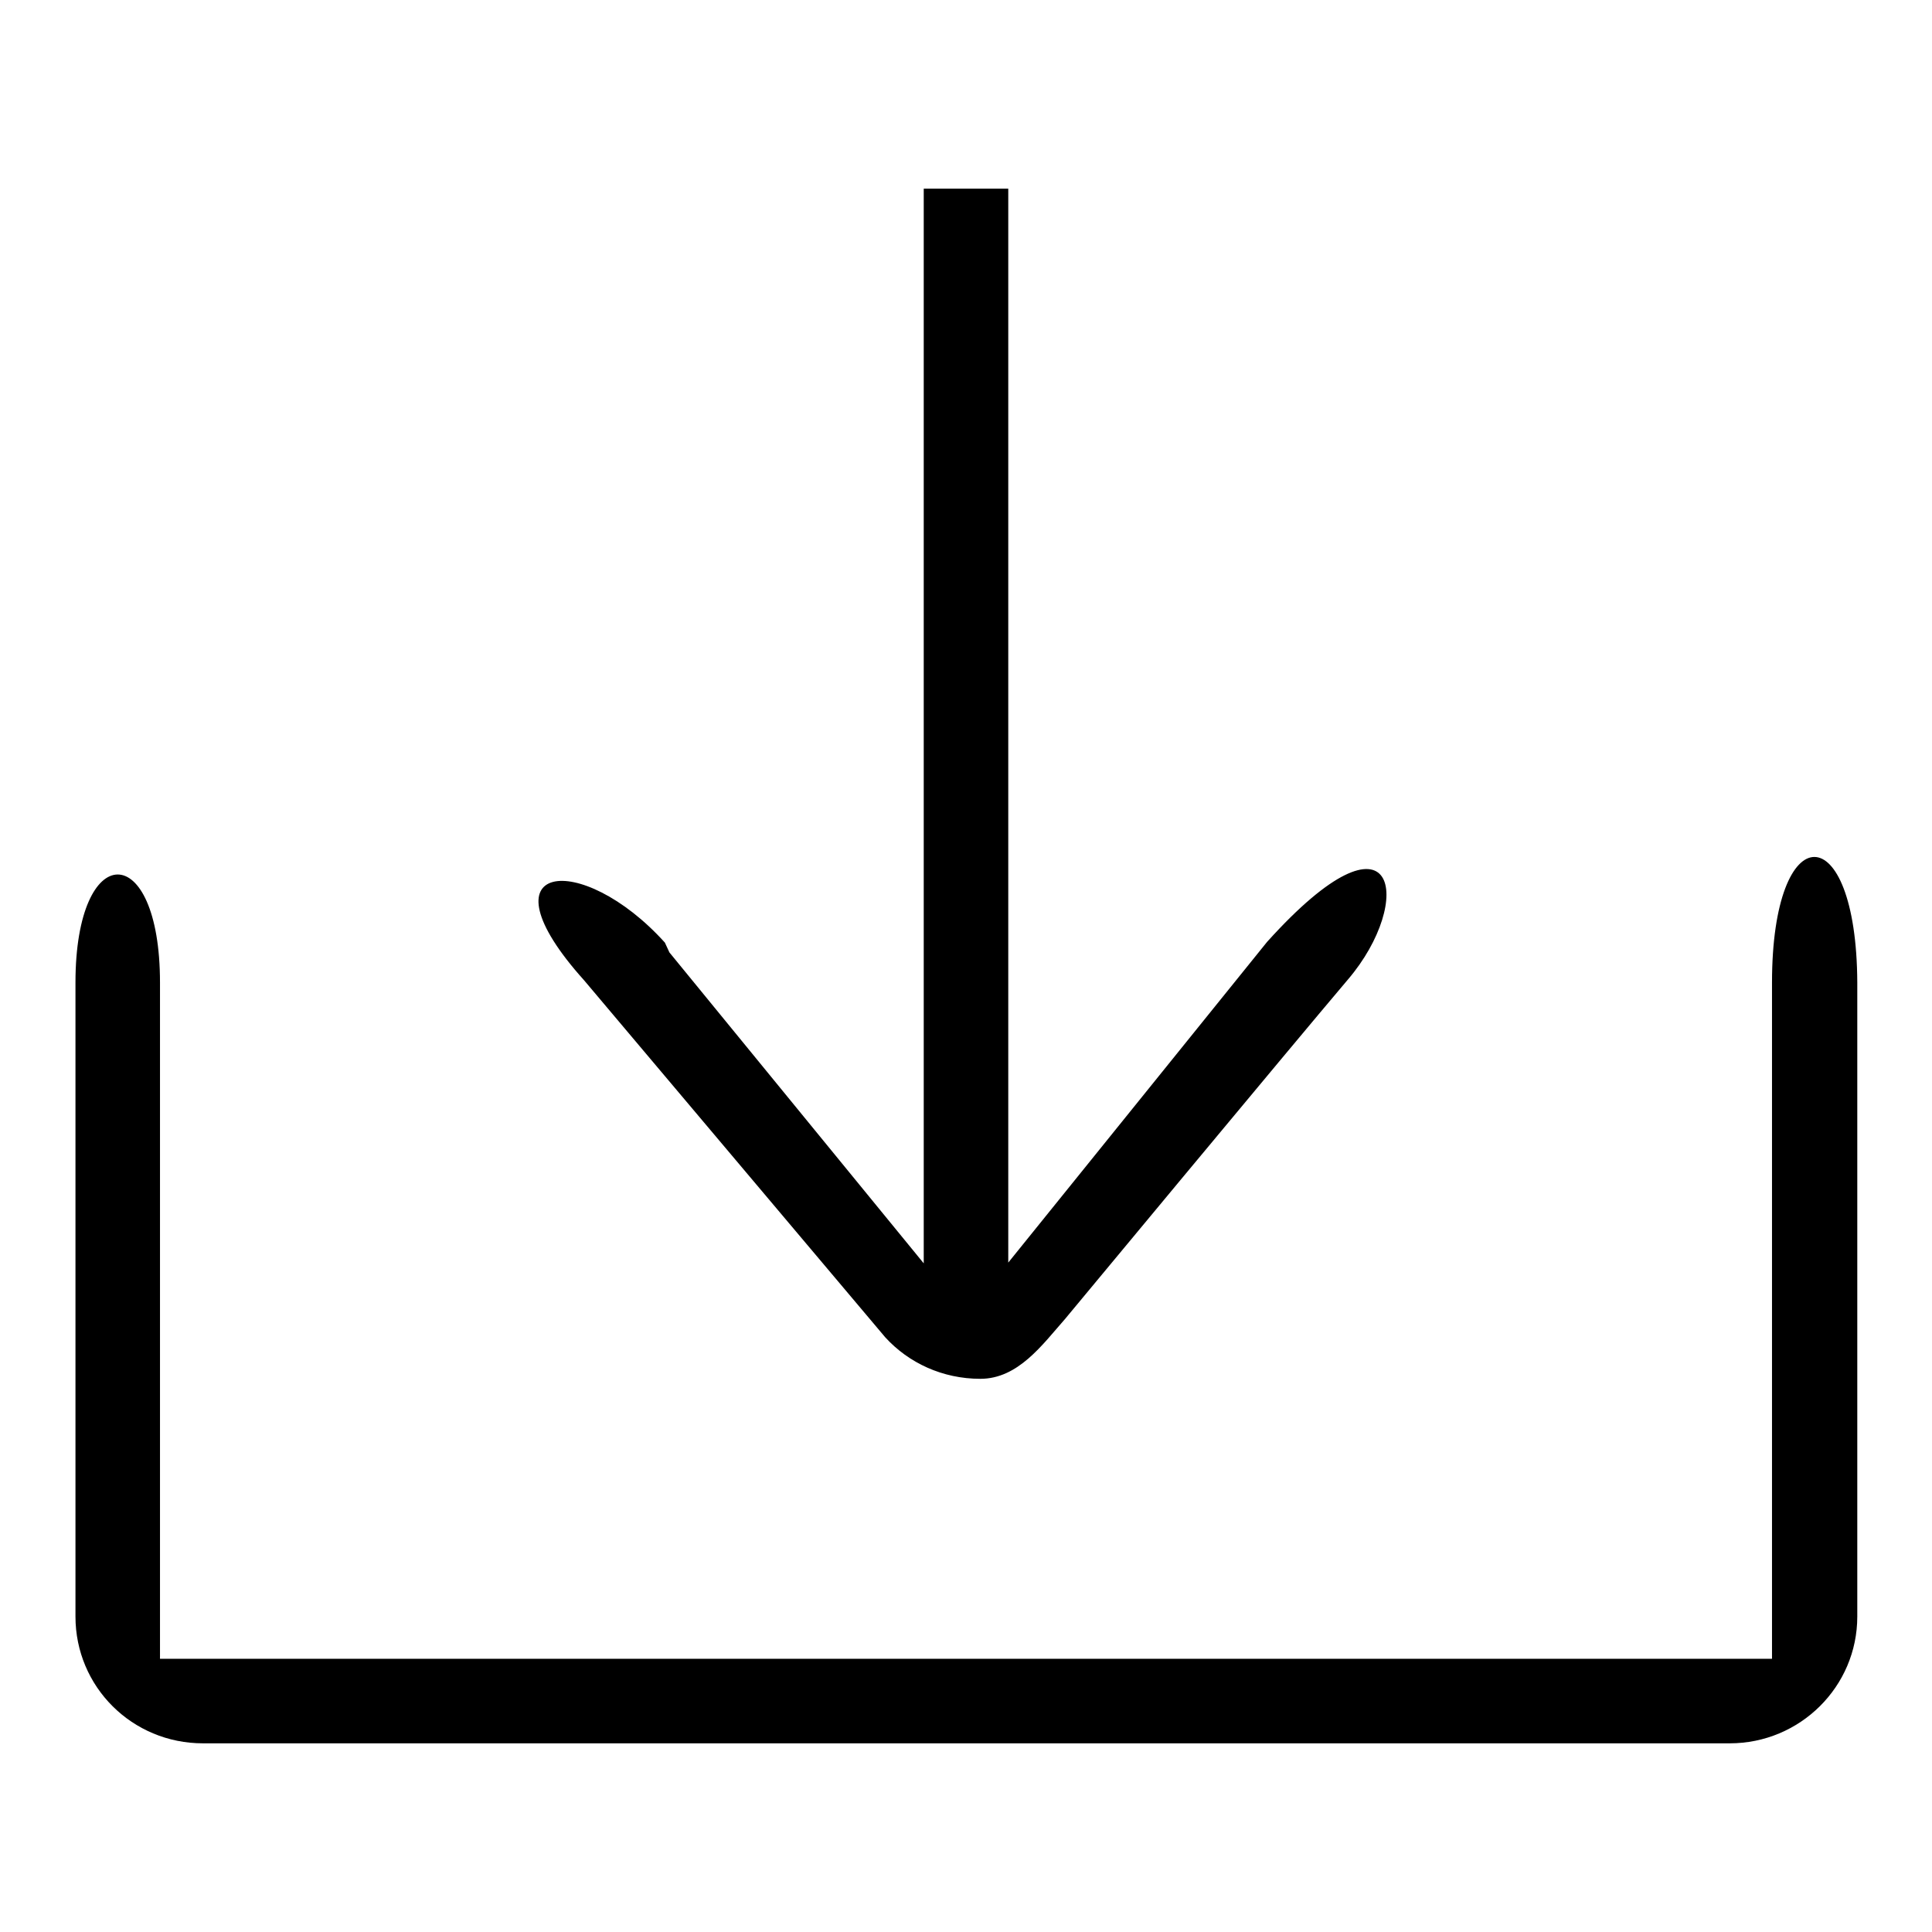 <?xml version="1.0" encoding="utf-8"?>
<!-- Svg Vector Icons : http://www.onlinewebfonts.com/icon -->
<!DOCTYPE svg PUBLIC "-//W3C//DTD SVG 1.1//EN" "http://www.w3.org/Graphics/SVG/1.1/DTD/svg11.dtd">
<svg version="1.1" xmlns="http://www.w3.org/2000/svg" xmlns:xlink="http://www.w3.org/1999/xlink" x="0px" y="0px" viewBox="0 0 256 256" enable-background="new 0 0 256 256" xml:space="preserve">
<g> <path fill="#000000" d="M129.9,182.7c5,0,8.2-4.5,11.2-7.9l0,0c0,0,29.7-35.8,37.5-45c8.9-10.4,6.7-24.3-10.7-5l0,0l-34.3,42.5V25 h-11.2v142.4l-33.7-41.2l-0.6-1.3c-11.1-12.3-24.9-10.8-10.7,5l39.9,47.3v0C120.4,180.6,124.9,182.7,129.9,182.7L129.9,182.7 L129.9,182.7z M234.8,130.2l0,89.6H21.2v-89.6c0-19.1-11.2-19.1-11.2,0v84c0,9.3,7.5,16.8,16.9,16.8h202.3 c9.3,0,16.9-7.5,16.9-16.8v-84C246,108,234.8,108,234.8,130.2L234.8,130.2L234.8,130.2z"/></g>
</svg>